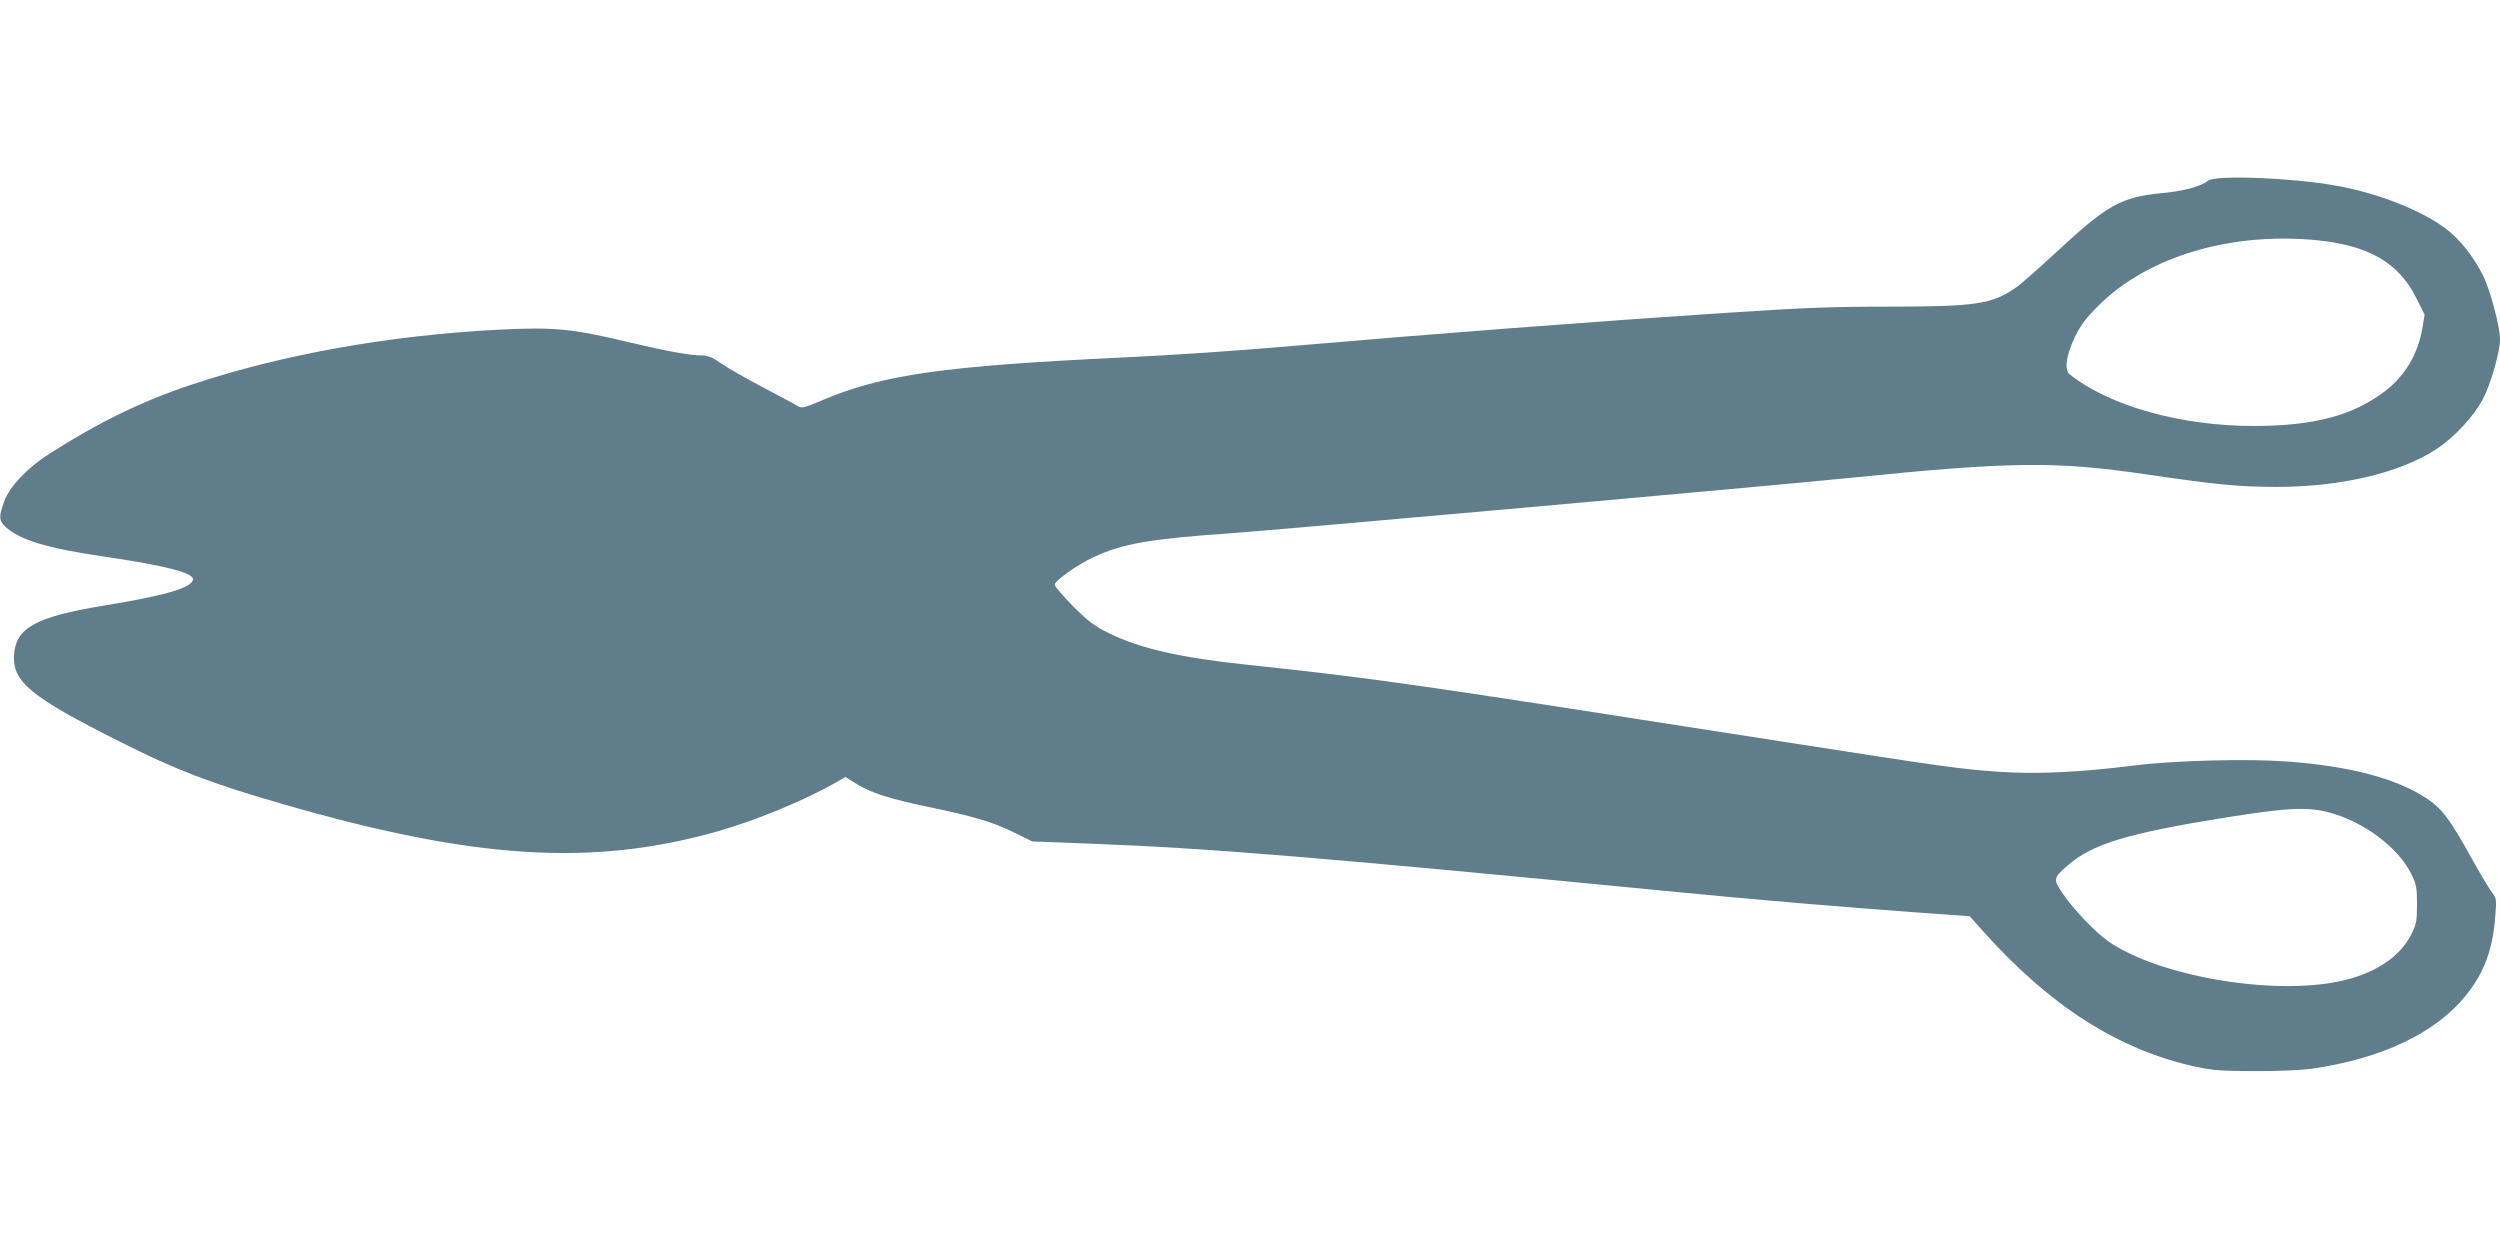 <?xml version="1.0" standalone="no"?>
<!DOCTYPE svg PUBLIC "-//W3C//DTD SVG 20010904//EN"
 "http://www.w3.org/TR/2001/REC-SVG-20010904/DTD/svg10.dtd">
<svg version="1.0" xmlns="http://www.w3.org/2000/svg"
 width="1280pt" height="640pt" viewBox="0 0 1280 640"
 preserveAspectRatio="xMidYMid meet">
<g transform="translate(0,640) scale(0.1,-0.1)"
fill="#607d8b" stroke="none">
<path d="M11306 5475 c-41 -31 -127 -54 -240 -64 -204 -20 -277 -60 -531 -296
-93 -86 -189 -171 -213 -187 -124 -86 -205 -98 -657 -98 -280 0 -440 -6 -800
-30 -703 -46 -1527 -109 -2231 -170 -323 -28 -612 -47 -879 -60 -930 -44
-1239 -88 -1554 -223 -83 -35 -96 -38 -115 -27 -12 8 -92 51 -180 97 -87 46
-184 101 -215 123 -42 30 -67 40 -95 40 -64 0 -174 20 -386 70 -284 68 -376
76 -660 62 -565 -30 -1106 -127 -1571 -282 -255 -85 -476 -193 -732 -357 -109
-70 -198 -165 -225 -239 -29 -79 -28 -100 6 -131 73 -68 212 -110 507 -153
319 -47 459 -84 453 -118 -8 -42 -144 -82 -453 -132 -350 -58 -453 -113 -463
-251 -10 -139 84 -217 543 -447 292 -147 463 -212 830 -318 977 -283 1582
-322 2220 -143 206 58 452 160 617 254 l46 27 60 -37 c74 -45 167 -75 358
-115 236 -49 332 -77 439 -129 l100 -49 285 -11 c627 -24 1152 -67 3035 -250
363 -36 879 -79 1185 -101 l295 -21 64 -72 c346 -388 700 -614 1095 -699 84
-18 135 -22 301 -22 114 -1 239 5 290 12 361 52 639 184 794 380 91 114 135
234 147 404 7 83 6 89 -18 120 -14 18 -60 96 -103 173 -113 204 -155 259 -235
310 -154 100 -387 162 -709 186 -197 15 -572 6 -781 -20 -287 -36 -508 -46
-703 -32 -195 14 -275 25 -1082 151 -1958 306 -2091 325 -2755 396 -343 36
-551 83 -708 160 -80 39 -107 60 -188 140 -52 53 -94 102 -94 110 0 20 113
101 196 140 151 71 290 95 709 124 250 18 2772 243 3185 285 809 82 1038 84
1500 16 364 -53 464 -63 660 -64 330 -1 637 71 822 192 95 62 193 168 241 259
40 76 87 240 87 305 0 62 -48 246 -85 322 -45 95 -122 192 -192 244 -130 97
-351 183 -565 221 -226 40 -613 55 -652 25z m557 -305 c264 -26 420 -116 509
-297 l42 -84 -12 -72 c-23 -133 -90 -244 -195 -323 -163 -122 -358 -174 -662
-175 -377 -1 -745 102 -949 265 -28 23 -17 100 29 194 30 60 57 96 124 162
252 248 674 373 1114 330z m67 -2931 c176 -48 351 -181 416 -314 26 -53 29
-71 29 -155 0 -84 -3 -102 -28 -152 -59 -119 -190 -205 -372 -243 -348 -72
-922 27 -1180 205 -64 44 -177 162 -231 241 -53 77 -52 82 20 146 127 112 309
167 816 248 312 50 419 55 530 24z"/>
</g>
</svg>
